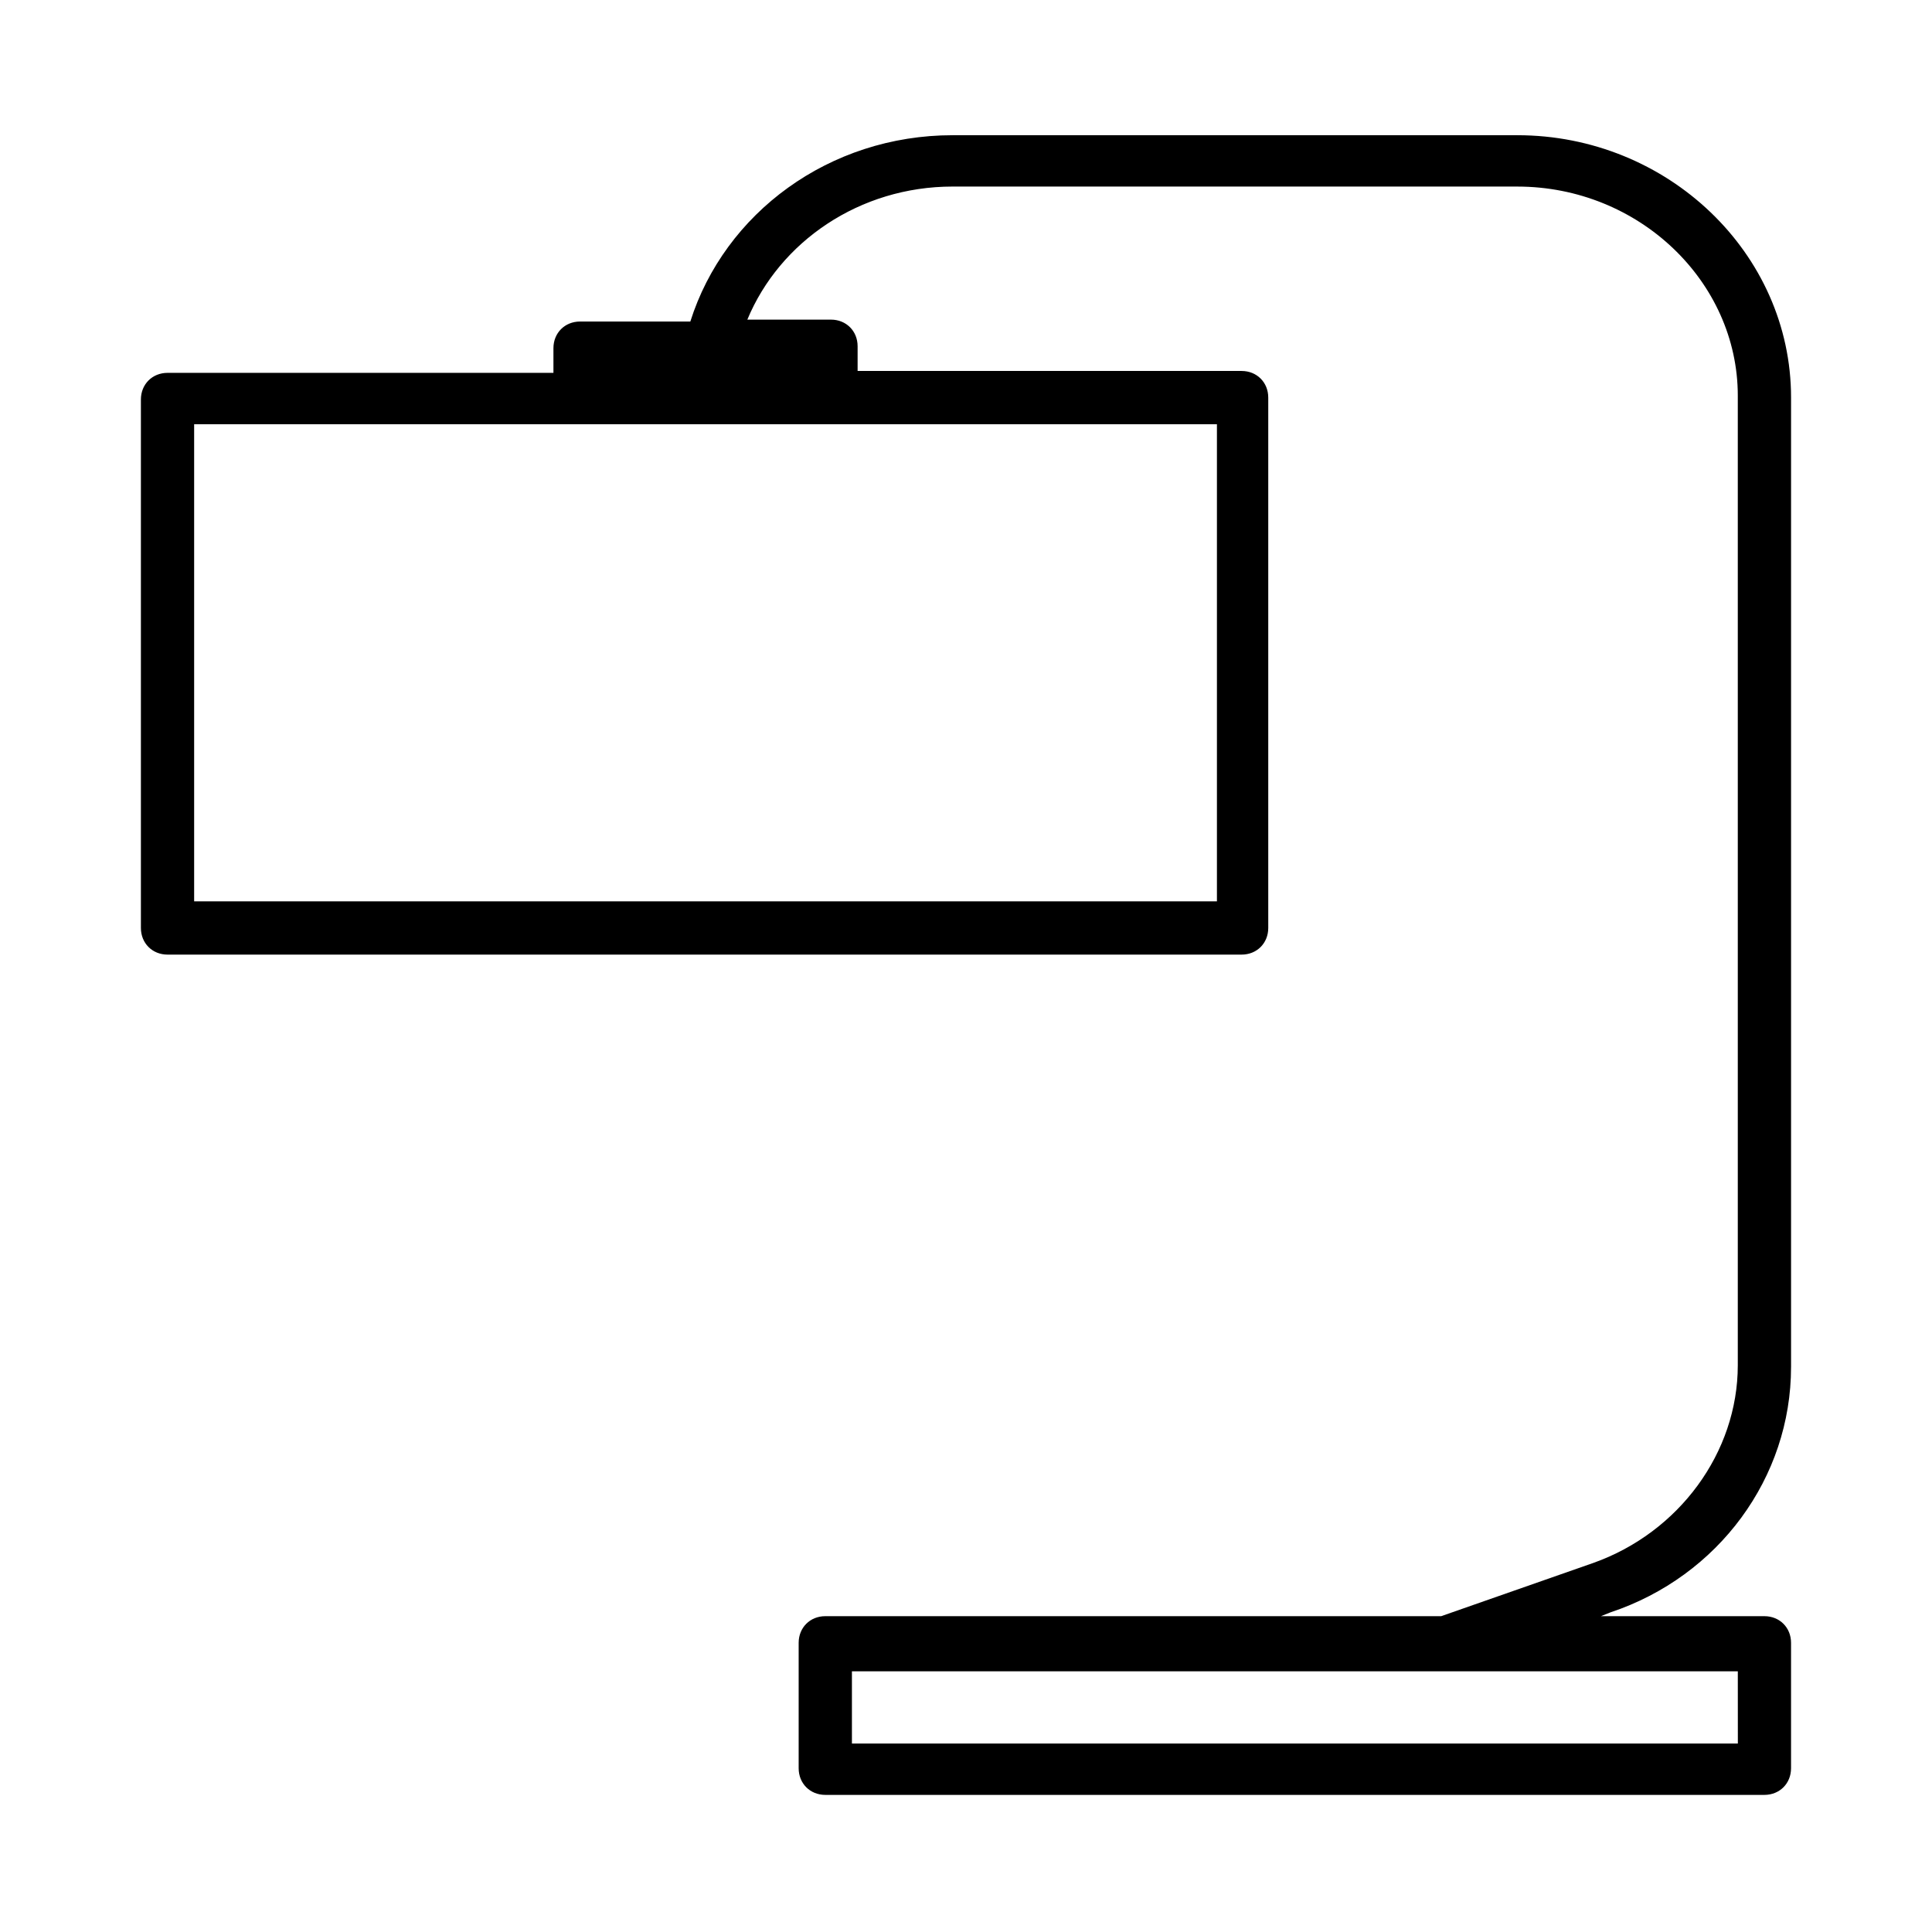<?xml version="1.0" encoding="UTF-8"?>
<!-- Uploaded to: ICON Repo, www.iconrepo.com, Generator: ICON Repo Mixer Tools -->
<svg fill="#000000" width="800px" height="800px" version="1.1" viewBox="144 144 512 512" xmlns="http://www.w3.org/2000/svg">
 <path d="m618.65 506.3v-256.94c0-38.289-32.746-69.527-72.547-69.527h-149.63c-32.746 0-60.457 20.656-69.527 49.375h-29.223c-4.031 0-7.055 3.023-7.055 7.055v6.551l-102.27-0.004c-4.031 0-7.055 3.023-7.055 7.055v140.06c0 4.031 3.023 7.055 7.055 7.055h284.65c4.031 0 7.055-3.023 7.055-7.055v-140.56c0-4.031-3.023-7.055-7.055-7.055h-101.77v-6.551c0-4.031-3.023-7.055-7.055-7.055h-22.168c8.566-20.656 29.727-35.266 54.41-35.266l149.63 0.004c32.242 0 58.441 25.191 58.441 55.418v256.94c0 23.176-15.617 44.336-38.289 52.395l-40.305 14.105-163.23 0.004c-4.031 0-7.055 3.023-7.055 7.055v33.25c0 4.031 3.023 7.055 7.055 7.055h248.88c4.031 0 7.055-3.023 7.055-7.055v-33.25c0-4.031-3.023-7.055-7.055-7.055h-43.328l2.519-1.008c28.719-9.57 47.863-35.77 47.863-64.992zm-152.15-123.43h-271.05v-126.45h271.05zm138.05 223.19h-234.78v-19.145h234.77z"/>
</svg>